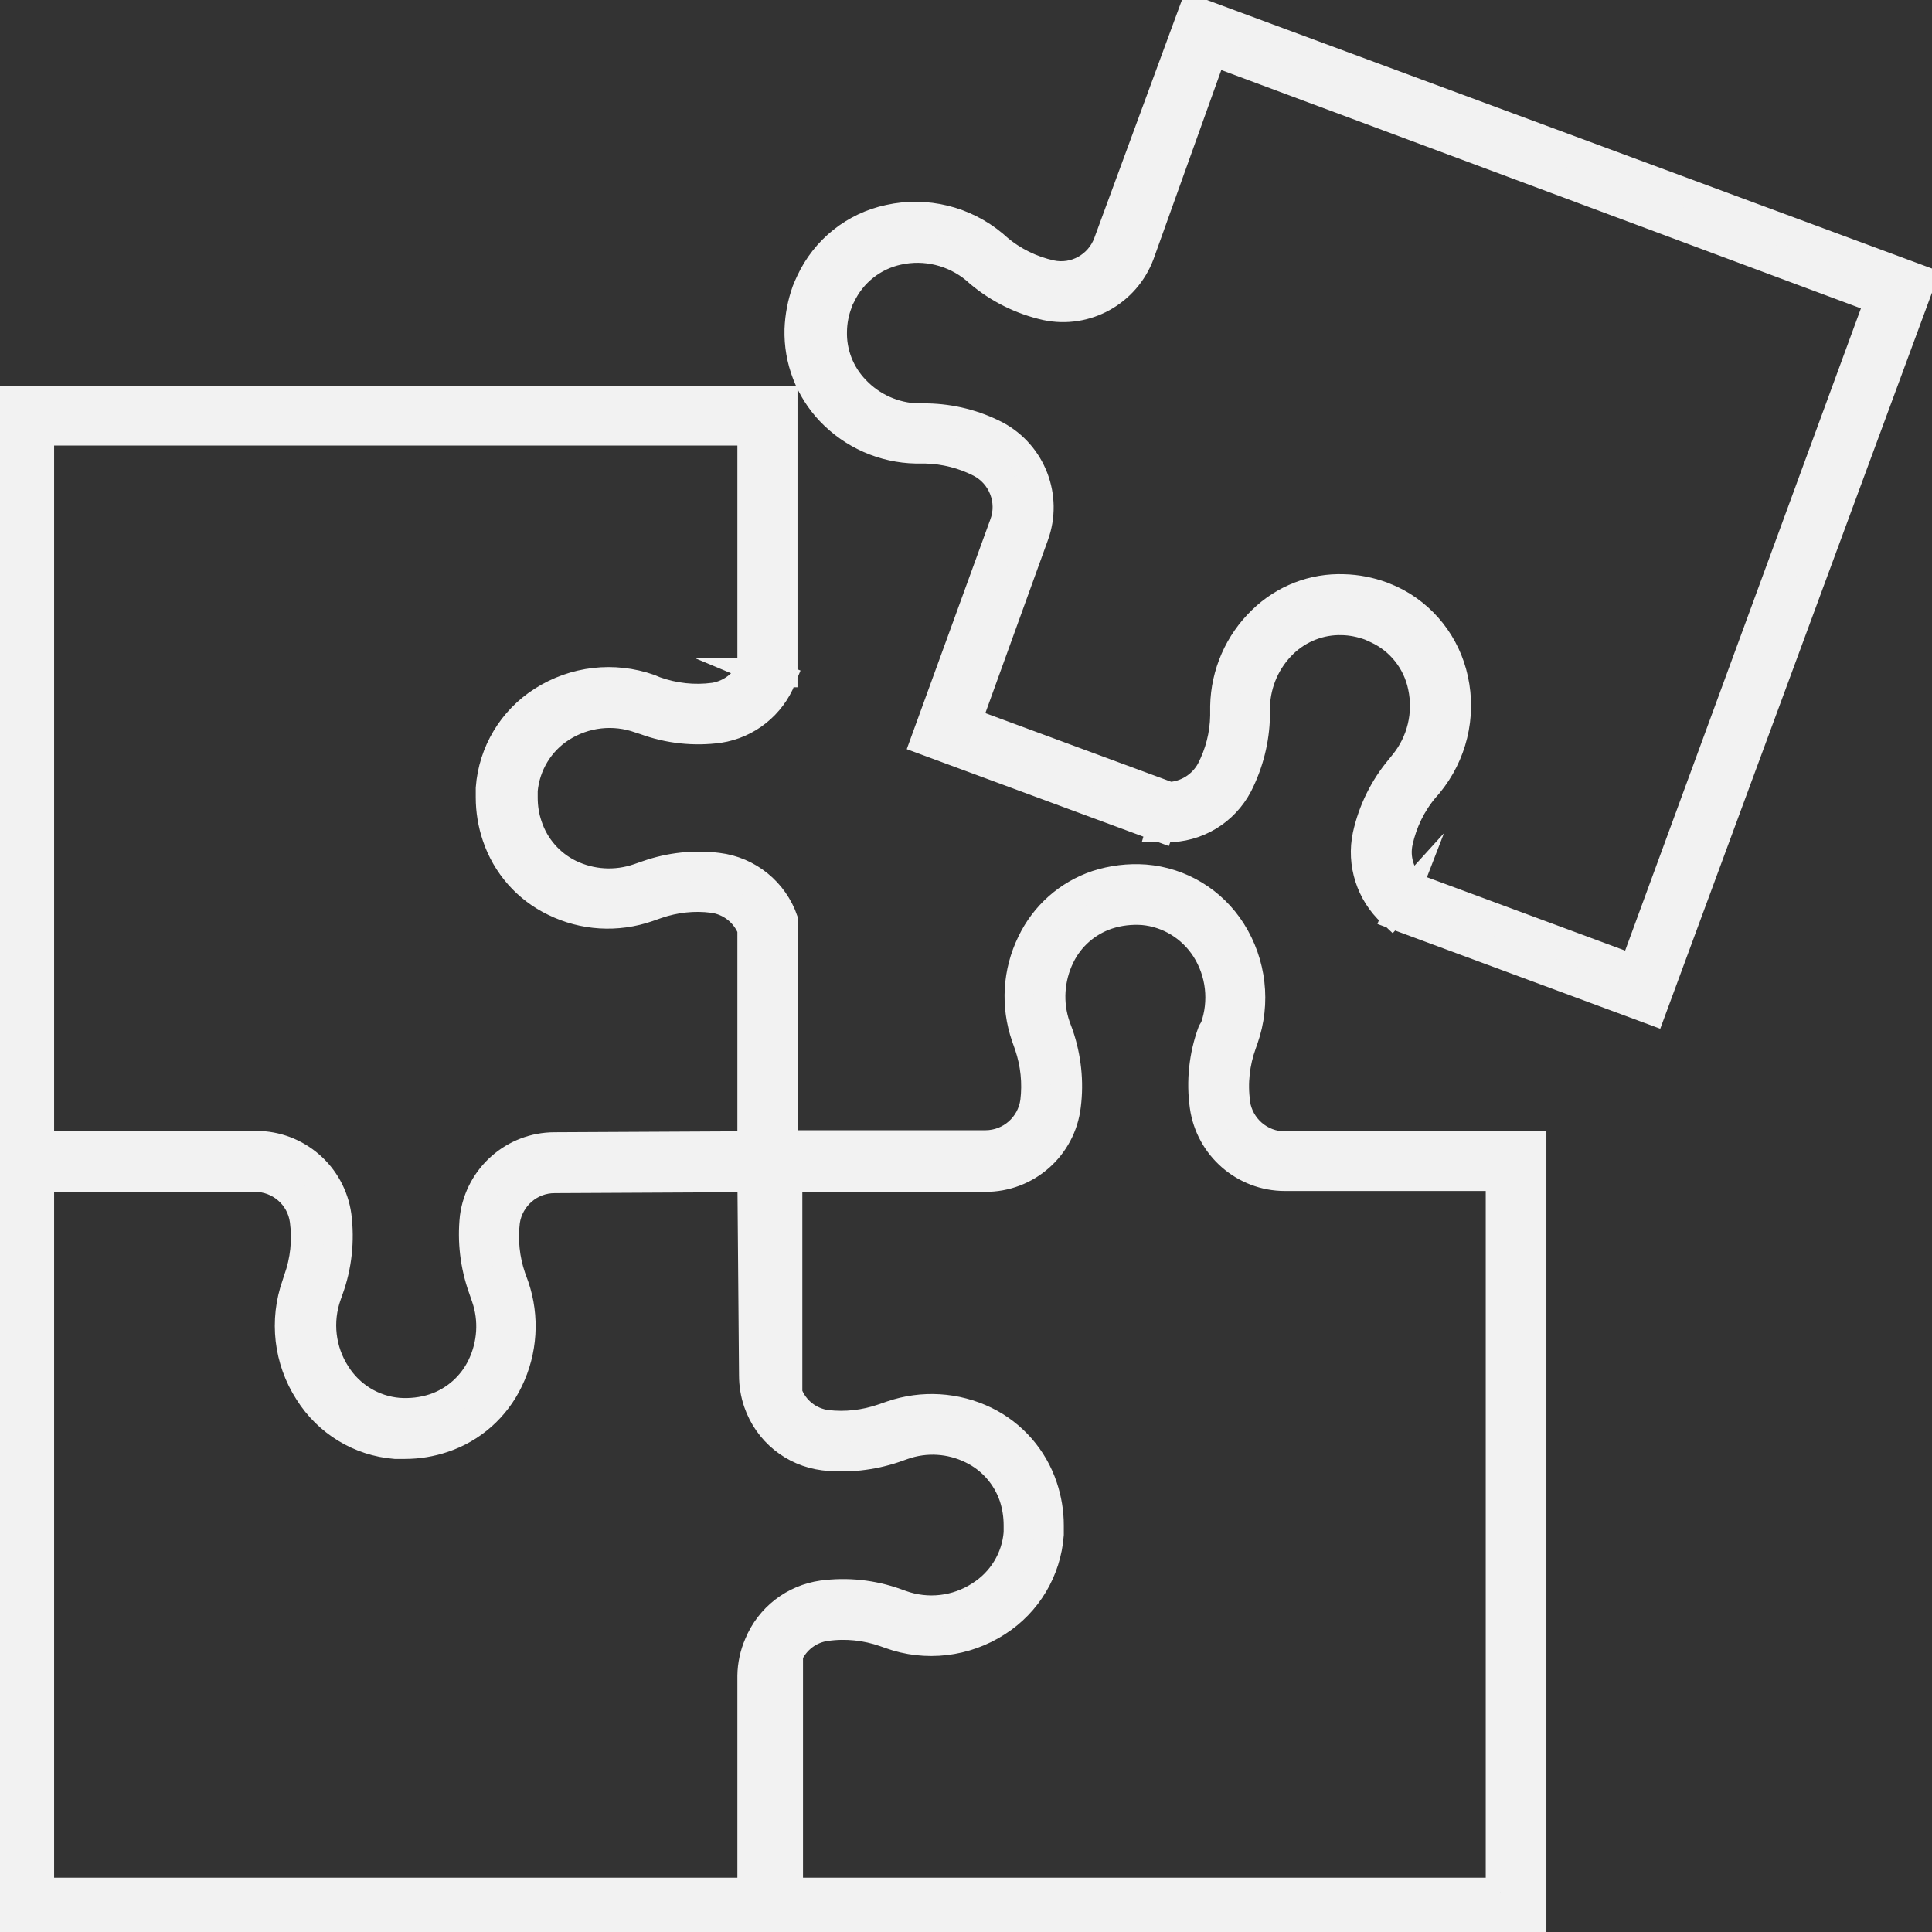 <svg width="66" height="66" viewBox="0 0 66 66" fill="none" xmlns="http://www.w3.org/2000/svg">
<rect x="0" y="0" width="66" height="66" fill="#333333" stroke="none"/>
<g clip-path="url(#clip0_400_422)">
<path d="M42.209 37.676C42.113 36.993 42.193 36.298 42.425 35.655L42.487 35.479C42.913 34.261 42.76 32.912 42.068 31.819C41.416 30.789 40.321 30.128 39.113 30.032C38.557 29.992 38.002 30.06 37.474 30.231C36.493 30.561 35.688 31.272 35.24 32.212C34.752 33.208 34.684 34.358 35.047 35.405L35.155 35.712C35.364 36.333 35.432 36.987 35.353 37.636C35.234 38.479 34.52 39.105 33.675 39.11H26.767V31.455C26.427 30.464 25.553 29.758 24.521 29.633C23.716 29.531 22.894 29.622 22.128 29.889L21.816 29.997C21.039 30.265 20.189 30.214 19.451 29.855C18.782 29.525 18.266 28.939 18.028 28.221C17.92 27.908 17.869 27.584 17.869 27.248V26.998C17.949 26.121 18.425 25.33 19.162 24.857C19.968 24.339 20.966 24.226 21.867 24.55L22.043 24.607C22.848 24.903 23.716 24.994 24.561 24.88C25.525 24.732 26.336 24.083 26.699 23.178L26.223 22.979H26.744V13.684H0.283V65.727H52.327V39.15H43.9C43.049 39.15 42.329 38.53 42.204 37.682L42.209 37.676ZM1.349 14.72H25.69V22.837C25.451 23.36 24.964 23.73 24.397 23.821C23.716 23.913 23.024 23.838 22.372 23.605L22.179 23.525C20.966 23.099 19.627 23.252 18.538 23.947C17.506 24.601 16.843 25.706 16.752 26.929V27.242C16.752 27.686 16.826 28.136 16.968 28.557C17.296 29.542 18.005 30.35 18.941 30.8C19.933 31.29 21.079 31.358 22.128 30.994L22.44 30.885C23.053 30.675 23.71 30.601 24.357 30.686C24.958 30.766 25.468 31.17 25.69 31.733V39.145L18.947 39.179C17.563 39.179 16.389 40.209 16.208 41.587C16.122 42.401 16.219 43.22 16.491 43.989L16.599 44.302C16.871 45.081 16.814 45.935 16.457 46.675C16.134 47.347 15.55 47.865 14.841 48.104C14.444 48.235 14.03 48.28 13.616 48.252C12.737 48.178 11.949 47.694 11.478 46.949C10.956 46.14 10.843 45.138 11.166 44.233L11.228 44.057C11.523 43.249 11.614 42.378 11.506 41.53C11.313 40.152 10.134 39.133 8.75 39.133H1.349V14.72ZM25.69 57.257V64.645H1.349V40.215H8.705C9.561 40.215 10.287 40.841 10.4 41.695C10.491 42.378 10.417 43.072 10.185 43.715L10.128 43.892C9.697 45.11 9.85 46.459 10.553 47.546C11.2 48.576 12.289 49.242 13.502 49.339H13.837C14.279 49.339 14.722 49.265 15.141 49.123C16.122 48.798 16.928 48.081 17.376 47.142C17.858 46.146 17.932 44.996 17.574 43.949L17.461 43.636C17.251 43.021 17.183 42.366 17.262 41.717C17.387 40.881 18.107 40.255 18.952 40.26L25.69 40.226L25.746 46.983C25.746 47.296 25.797 47.609 25.899 47.905C26.24 48.895 27.107 49.601 28.145 49.732C28.951 49.823 29.773 49.732 30.538 49.476L30.845 49.368C31.622 49.094 32.472 49.146 33.209 49.51C33.879 49.834 34.395 50.421 34.633 51.132C34.735 51.445 34.786 51.775 34.786 52.105V52.362C34.718 53.244 34.236 54.035 33.487 54.508C32.682 55.031 31.684 55.145 30.782 54.821L30.607 54.758C29.801 54.468 28.939 54.377 28.094 54.49C27.124 54.627 26.296 55.265 25.922 56.175C25.775 56.511 25.695 56.881 25.69 57.245V57.257ZM51.261 64.645H26.932V56.523C27.17 55.999 27.657 55.635 28.219 55.561C28.899 55.464 29.591 55.538 30.238 55.766L30.414 55.828C31.627 56.267 32.977 56.107 34.06 55.407C35.092 54.747 35.75 53.642 35.841 52.419V52.105C35.841 51.661 35.767 51.218 35.625 50.796C35.296 49.812 34.588 48.998 33.652 48.542C32.654 48.058 31.514 47.99 30.465 48.349L30.153 48.457C29.54 48.667 28.888 48.742 28.242 48.667C27.635 48.588 27.124 48.184 26.909 47.609V40.215H33.652C35.064 40.226 36.261 39.173 36.425 37.761C36.527 36.953 36.436 36.128 36.175 35.359L36.062 35.052C35.795 34.272 35.852 33.418 36.209 32.678C36.533 32.001 37.117 31.489 37.826 31.25C38.223 31.119 38.637 31.073 39.051 31.102C39.924 31.181 40.712 31.665 41.189 32.405C41.705 33.213 41.818 34.215 41.495 35.12L41.41 35.263C41.115 36.071 41.024 36.942 41.143 37.79C41.336 39.162 42.51 40.186 43.894 40.186H51.255V64.645H51.261ZM40.775 0.364L37.854 8.299C37.559 9.102 36.725 9.563 35.898 9.386C35.228 9.238 34.599 8.931 34.077 8.487L33.935 8.362C32.949 7.536 31.633 7.212 30.374 7.491C29.189 7.741 28.196 8.538 27.686 9.637C27.635 9.739 27.595 9.842 27.55 9.95C27.402 10.365 27.317 10.804 27.3 11.253C27.272 12.289 27.657 13.297 28.372 14.048C29.138 14.851 30.187 15.312 31.293 15.335H31.622C32.274 15.352 32.909 15.511 33.487 15.807C34.253 16.205 34.605 17.116 34.298 17.924L31.616 25.296L39.635 28.261L39.799 27.823L39.669 28.273H39.85C40.877 28.284 41.818 27.715 42.294 26.804C42.663 26.076 42.867 25.273 42.884 24.459V24.123C42.913 23.309 43.253 22.541 43.837 21.977C44.376 21.459 45.102 21.175 45.845 21.197C46.174 21.203 46.502 21.271 46.814 21.385L47.041 21.488C47.841 21.858 48.414 22.581 48.595 23.446C48.799 24.385 48.561 25.37 47.949 26.11L47.835 26.252C47.279 26.912 46.894 27.698 46.707 28.54C46.502 29.502 46.826 30.504 47.546 31.17L47.892 30.789L47.705 31.272L56.421 34.5L65.625 9.568L40.775 0.364ZM55.814 33.117L48.221 30.305C47.818 29.895 47.642 29.314 47.767 28.751C47.915 28.079 48.221 27.447 48.663 26.924L48.788 26.781C49.61 25.785 49.934 24.47 49.656 23.207C49.4 22.017 48.612 21.015 47.518 20.497L47.206 20.366C46.786 20.213 46.349 20.127 45.907 20.116C44.869 20.076 43.865 20.469 43.123 21.192C42.323 21.96 41.864 23.013 41.841 24.123V24.453C41.83 25.108 41.665 25.745 41.364 26.326C41.075 26.85 40.536 27.186 39.941 27.214L33.022 24.658L35.325 18.289C35.801 16.985 35.245 15.528 34.02 14.873C33.294 14.498 32.501 14.299 31.684 14.281H31.355C30.544 14.259 29.773 13.912 29.217 13.325C28.695 12.784 28.412 12.062 28.434 11.31C28.44 10.98 28.503 10.65 28.622 10.337C28.622 10.257 28.695 10.172 28.724 10.104C29.098 9.307 29.824 8.732 30.68 8.55C31.61 8.345 32.586 8.584 33.323 9.193L33.465 9.318C34.123 9.87 34.905 10.257 35.744 10.445C37.094 10.73 38.45 9.978 38.937 8.68L41.421 1.747L64.213 10.24L55.814 33.117Z" fill="#F2F2F2" stroke="#F2F2F2" stroke-miterlimit="10"></path>
</g>
<defs>
<clipPath id="clip0_400_422">
<rect width="66" height="66" fill="white"></rect>
</clipPath>
</defs>
</svg>
